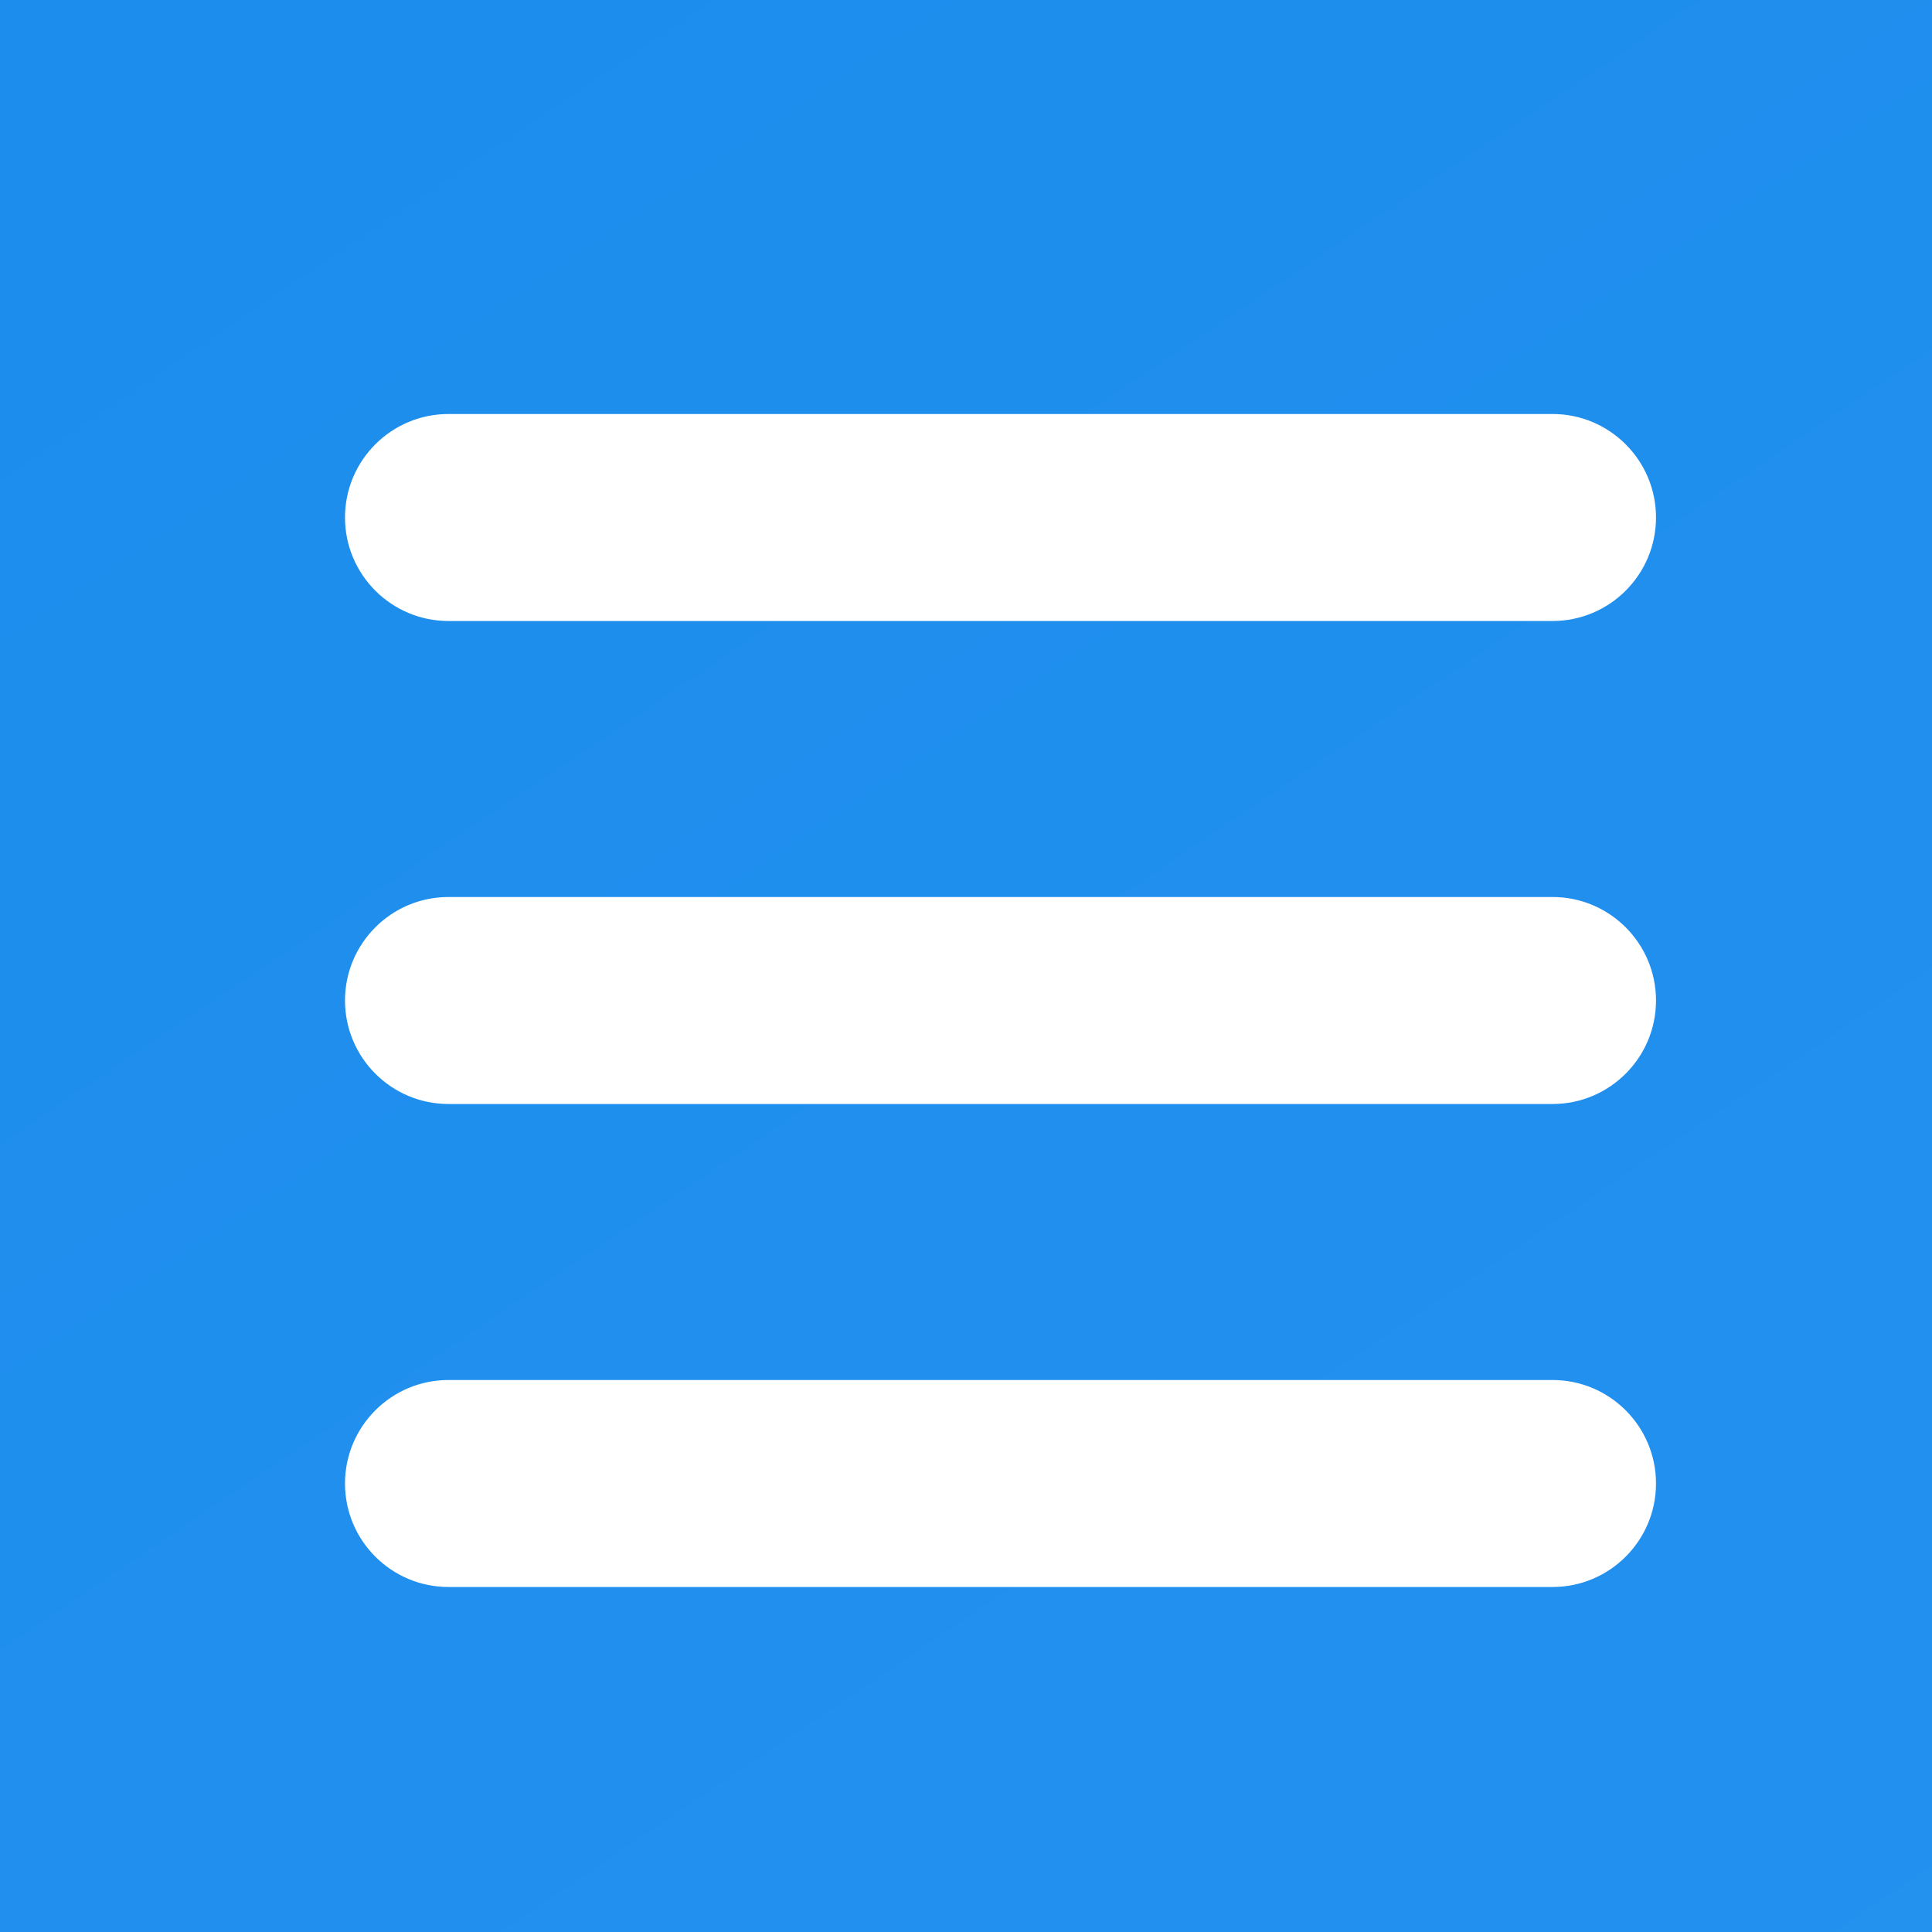 <?xml version="1.0" encoding="UTF-8"?>
<svg xmlns="http://www.w3.org/2000/svg" xmlns:xlink="http://www.w3.org/1999/xlink" width="28px" height="28px" viewBox="0 0 28 28" version="1.1">
  <rect x="0" y="0" width="28" height="28" fill="#333333" stroke="none"/>
  <!-- Generator: Sketch 61 (89581) - https://sketch.com -->
  <title>icon/导航/蓝</title>
  <desc>Created with Sketch.</desc>
  <defs>
    <linearGradient x1="68.21%" y1="103.699%" x2="38.32%" y2="14.894%" id="linearGradient-1">
      <stop stop-color="#7AC2FF" offset="0%"></stop>
      <stop stop-color="#178AEC" offset="100%"></stop>
    </linearGradient>
  </defs>
  <g id="页面-1" stroke="none" stroke-width="1" fill="none" fill-rule="evenodd">
    <g id="手机版关于SPSSAU" transform="translate(-329, -65)">
      <rect id="矩形备份-3" fill="url(#linearGradient-1)" x="0" y="44" width="375" height="645"></rect>
      <g id="icon/导航/蓝" transform="translate(329, 65)">
        <rect id="矩形" fill="#D8D8D8" opacity="0" x="0" y="0" width="28" height="28"></rect>
        <path d="M22.5,20 C23.328,20 24,20.672 24,21.5 C24,22.328 23.328,23 22.5,23 L6.5,23 C5.672,23 5,22.328 5,21.5 C5,20.672 5.672,20 6.5,20 L22.5,20 Z M22.5,13 C23.328,13 24,13.672 24,14.5 C24,15.328 23.328,16 22.5,16 L6.5,16 C5.672,16 5,15.328 5,14.5 C5,13.672 5.672,13 6.5,13 L22.5,13 Z M22.5,6 C23.328,6 24,6.672 24,7.5 C24,8.328 23.328,9 22.5,9 L6.5,9 C5.672,9 5,8.328 5,7.5 C5,6.672 5.672,6 6.5,6 L22.5,6 Z" id="形状结合" fill="#FFFFFF"></path>
      </g>
    </g>
  </g>
</svg>

